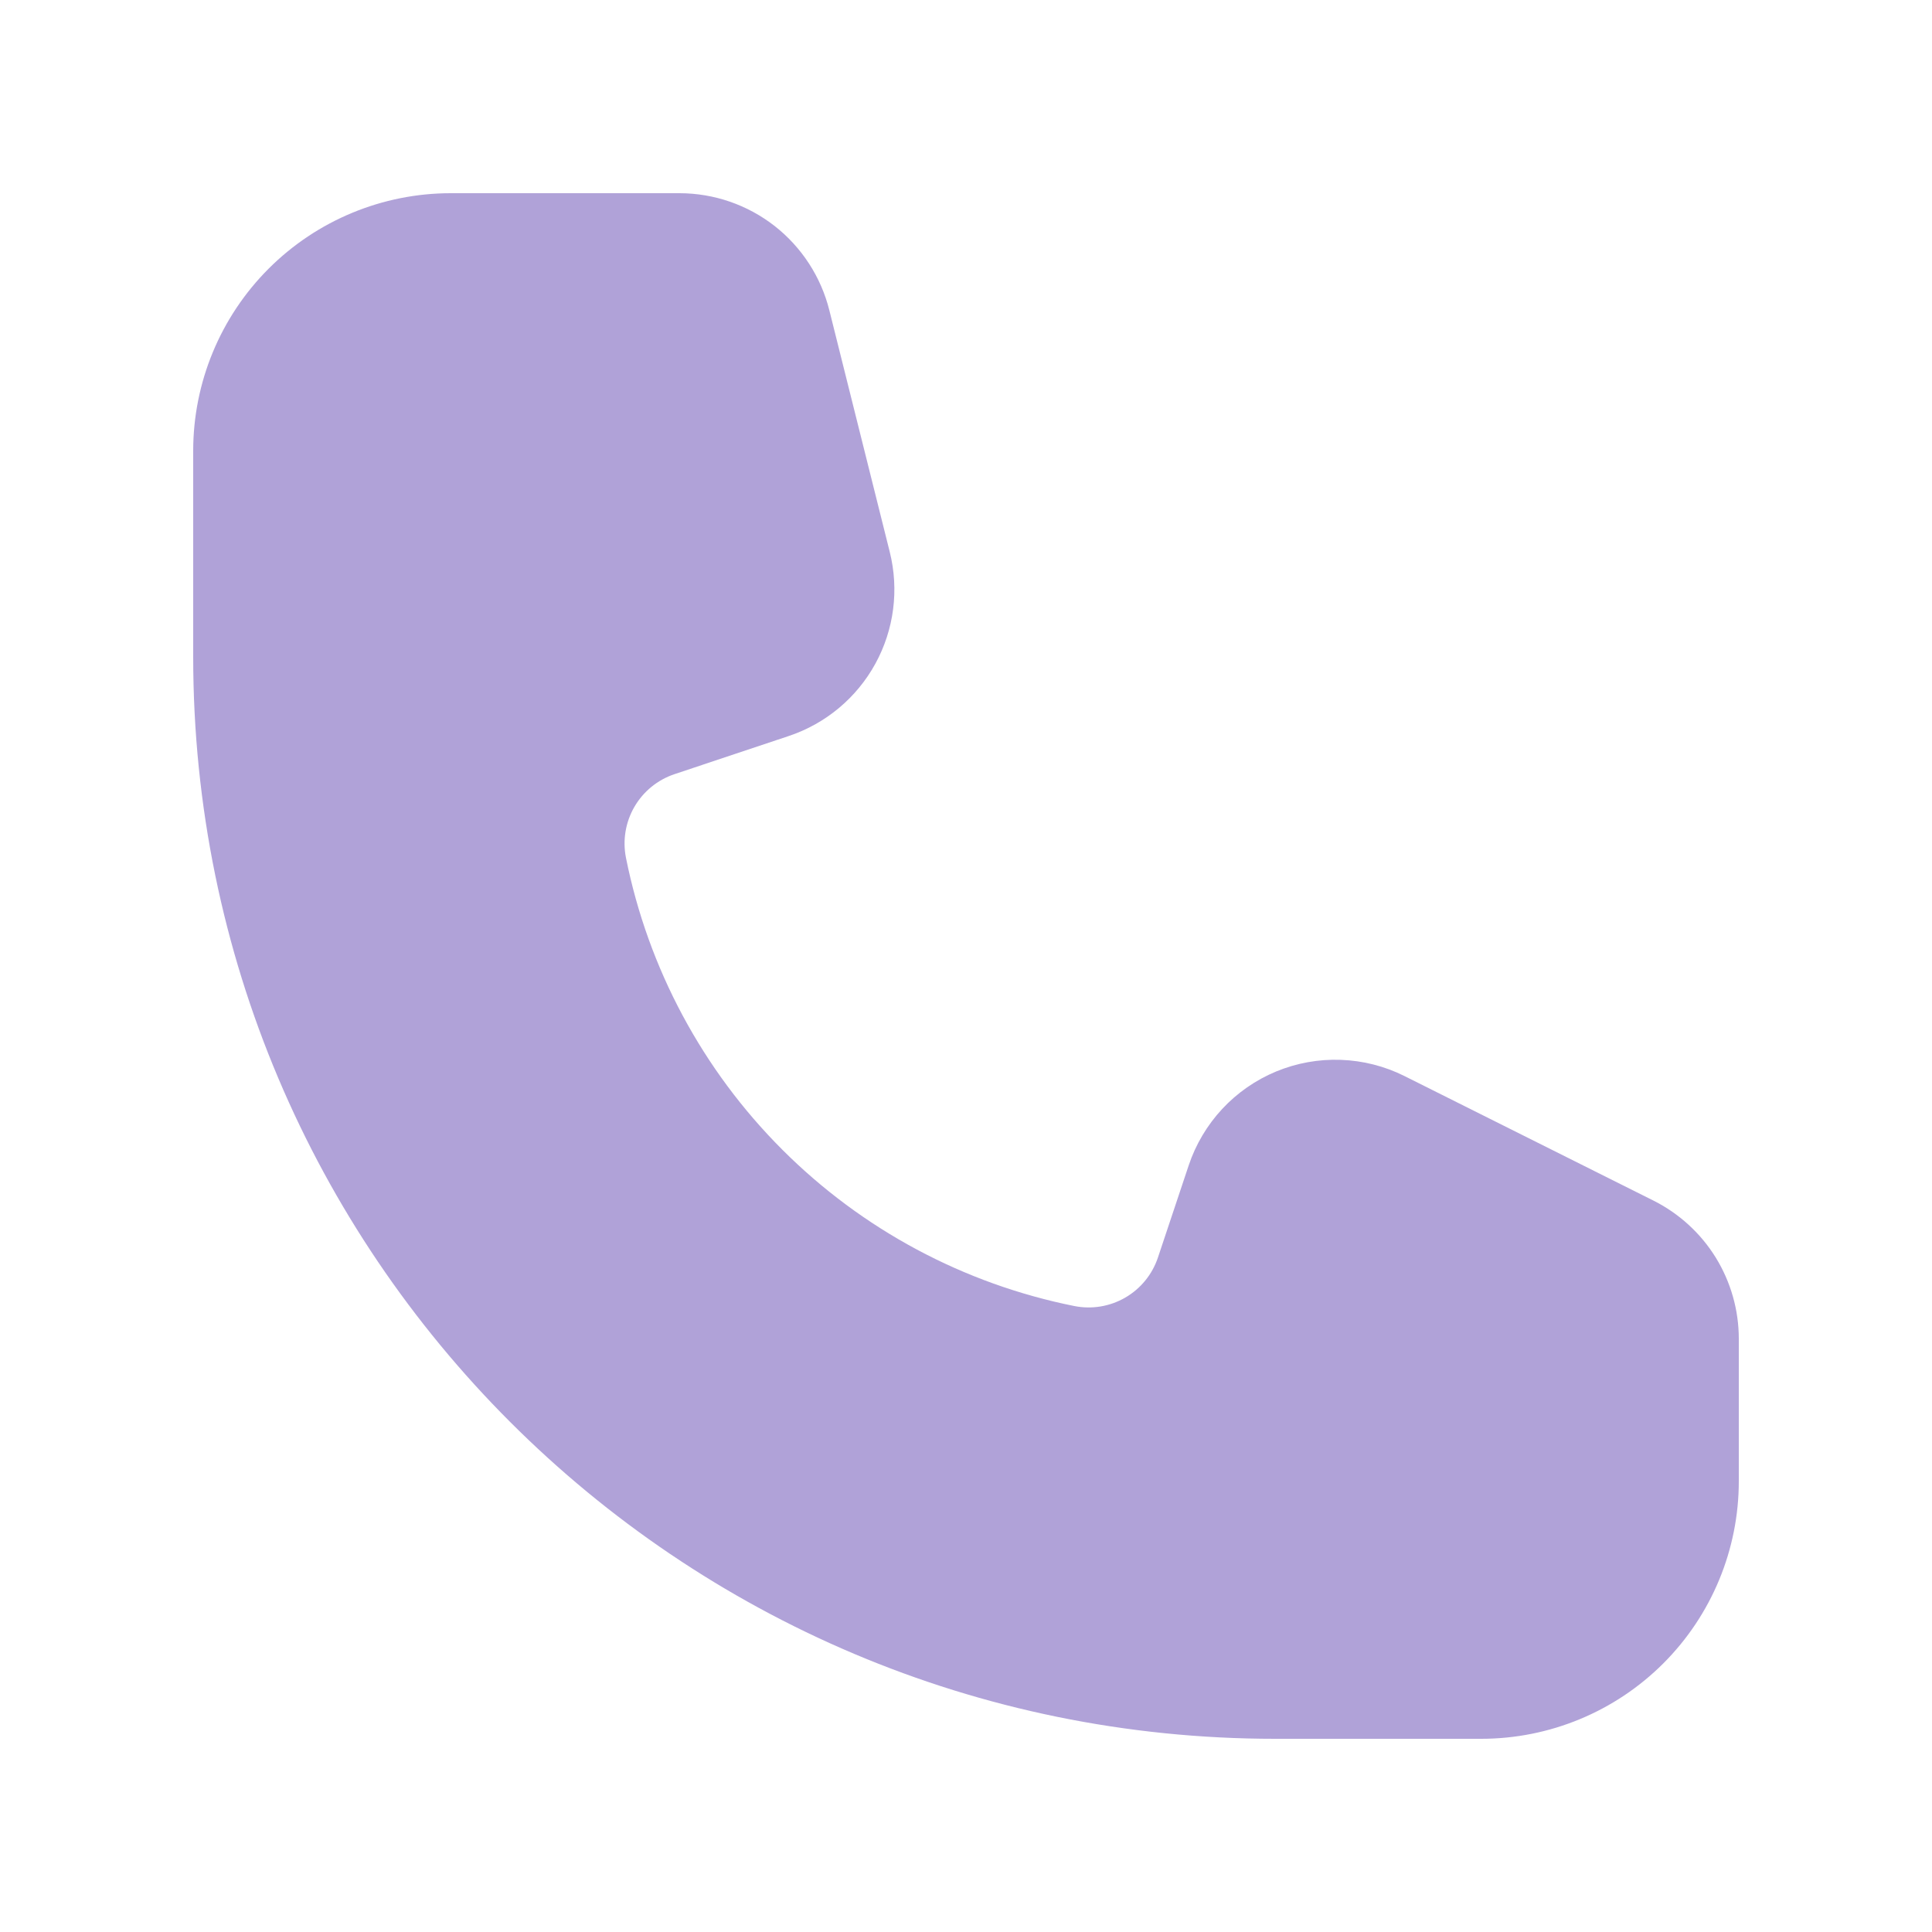 <svg xmlns="http://www.w3.org/2000/svg" width="40" height="40" viewBox="0 0 40 40" fill="none">
<path d="M9.333 4C7.919 4 6.562 4.562 5.562 5.562C4.562 6.562 4 7.919 4 9.333L4 13.6C4 25.971 14.029 36 26.4 36H30.667C32.081 36 33.438 35.438 34.438 34.438C35.438 33.438 36 32.081 36 30.667V27.718C36 27.124 35.834 26.541 35.522 26.035C35.209 25.53 34.761 25.121 34.229 24.855L29.077 22.278C28.667 22.073 28.218 21.959 27.759 21.943C27.301 21.926 26.845 22.009 26.421 22.184C25.997 22.36 25.616 22.625 25.304 22.96C24.992 23.296 24.755 23.695 24.61 24.13L23.974 26.035C23.857 26.385 23.617 26.68 23.298 26.865C22.979 27.05 22.604 27.112 22.242 27.04C19.952 26.581 17.849 25.455 16.198 23.804C14.546 22.153 13.419 20.05 12.96 17.76C12.888 17.398 12.95 17.023 13.135 16.704C13.32 16.385 13.615 16.145 13.965 16.028L16.331 15.238C17.095 14.983 17.735 14.449 18.123 13.742C18.511 13.035 18.617 12.208 18.421 11.426L17.171 6.426C16.998 5.733 16.599 5.119 16.038 4.679C15.476 4.24 14.783 4.001 14.069 4H9.333Z" fill="#B0A2D8"/>
</svg>